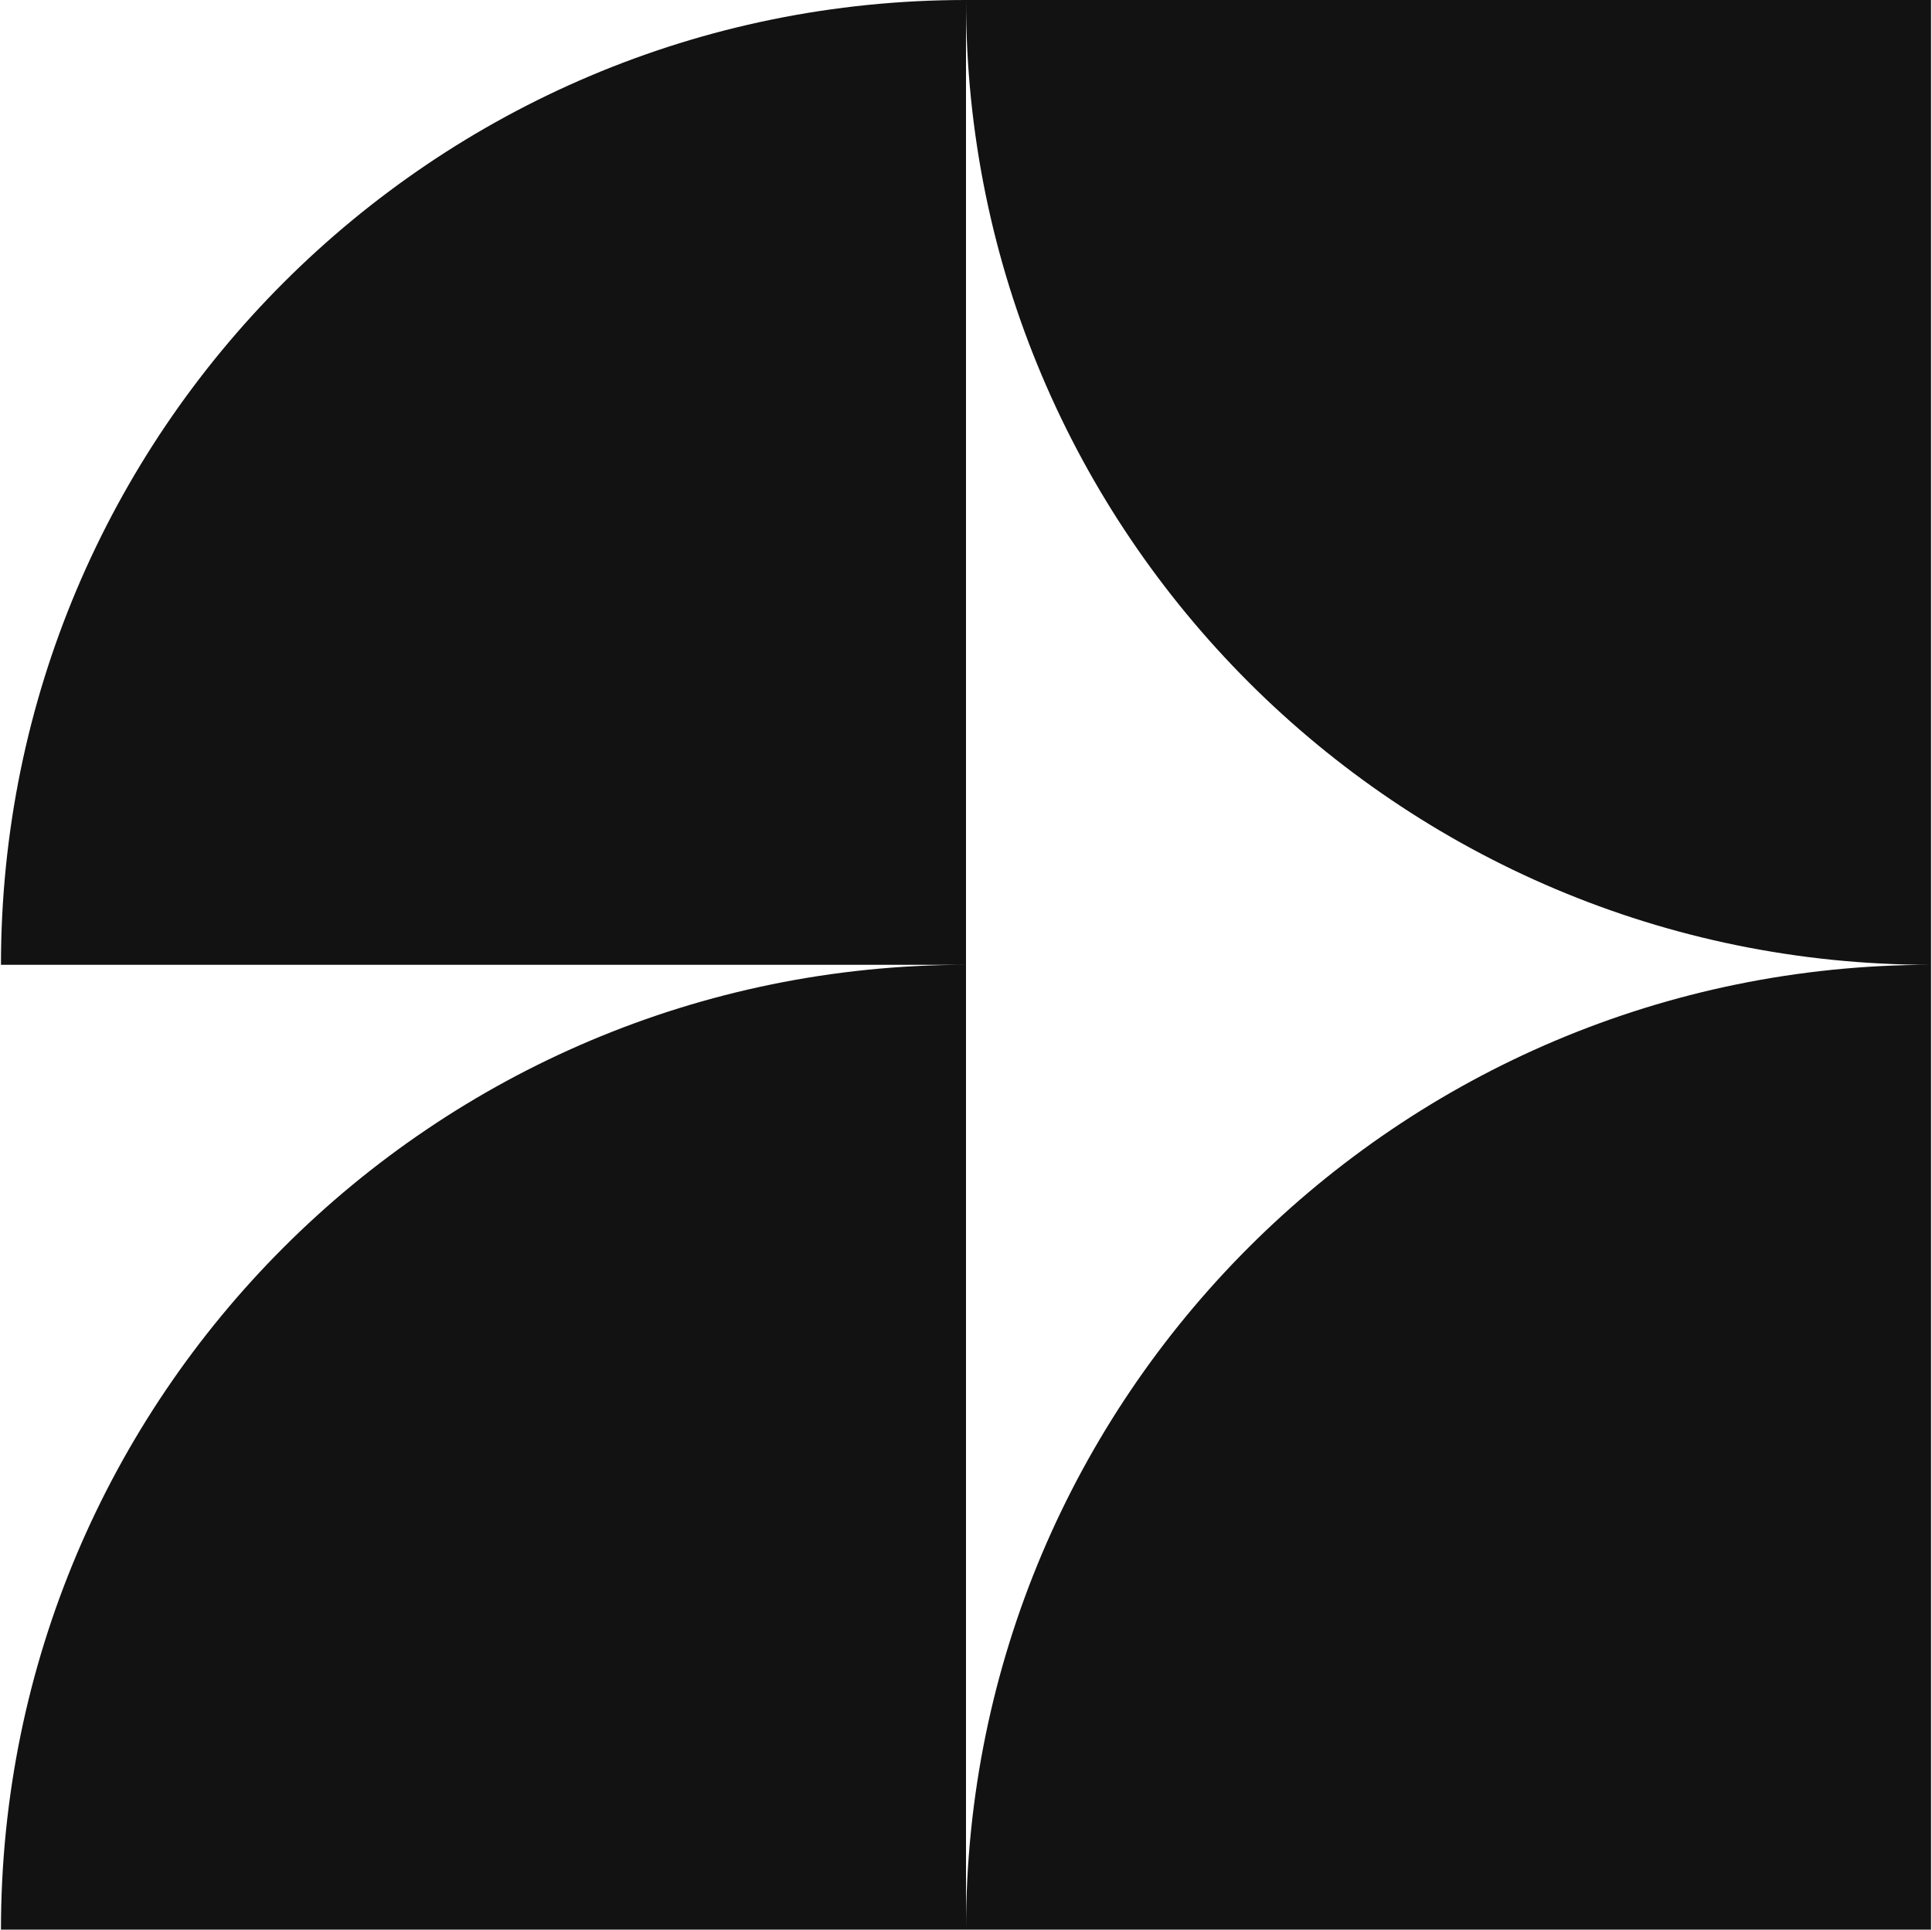 <svg xmlns="http://www.w3.org/2000/svg" width="1001" height="1000" fill="none"><g fill="#121212" clip-path="url(#a)"><path d="M500.5 0C224.36 0 .5 223.86.5 500h500V0Zm500 1000V0h-500c0 276.14 223.86 500 500 500-276.14 0-500 223.86-500 500h500Zm-500-500C224.36 500 .5 723.86.5 1000h500V500Z"/></g><defs><clipPath id="a"><path fill="#fff" d="M.5 0h1000v1000H.5z"/></clipPath></defs></svg>